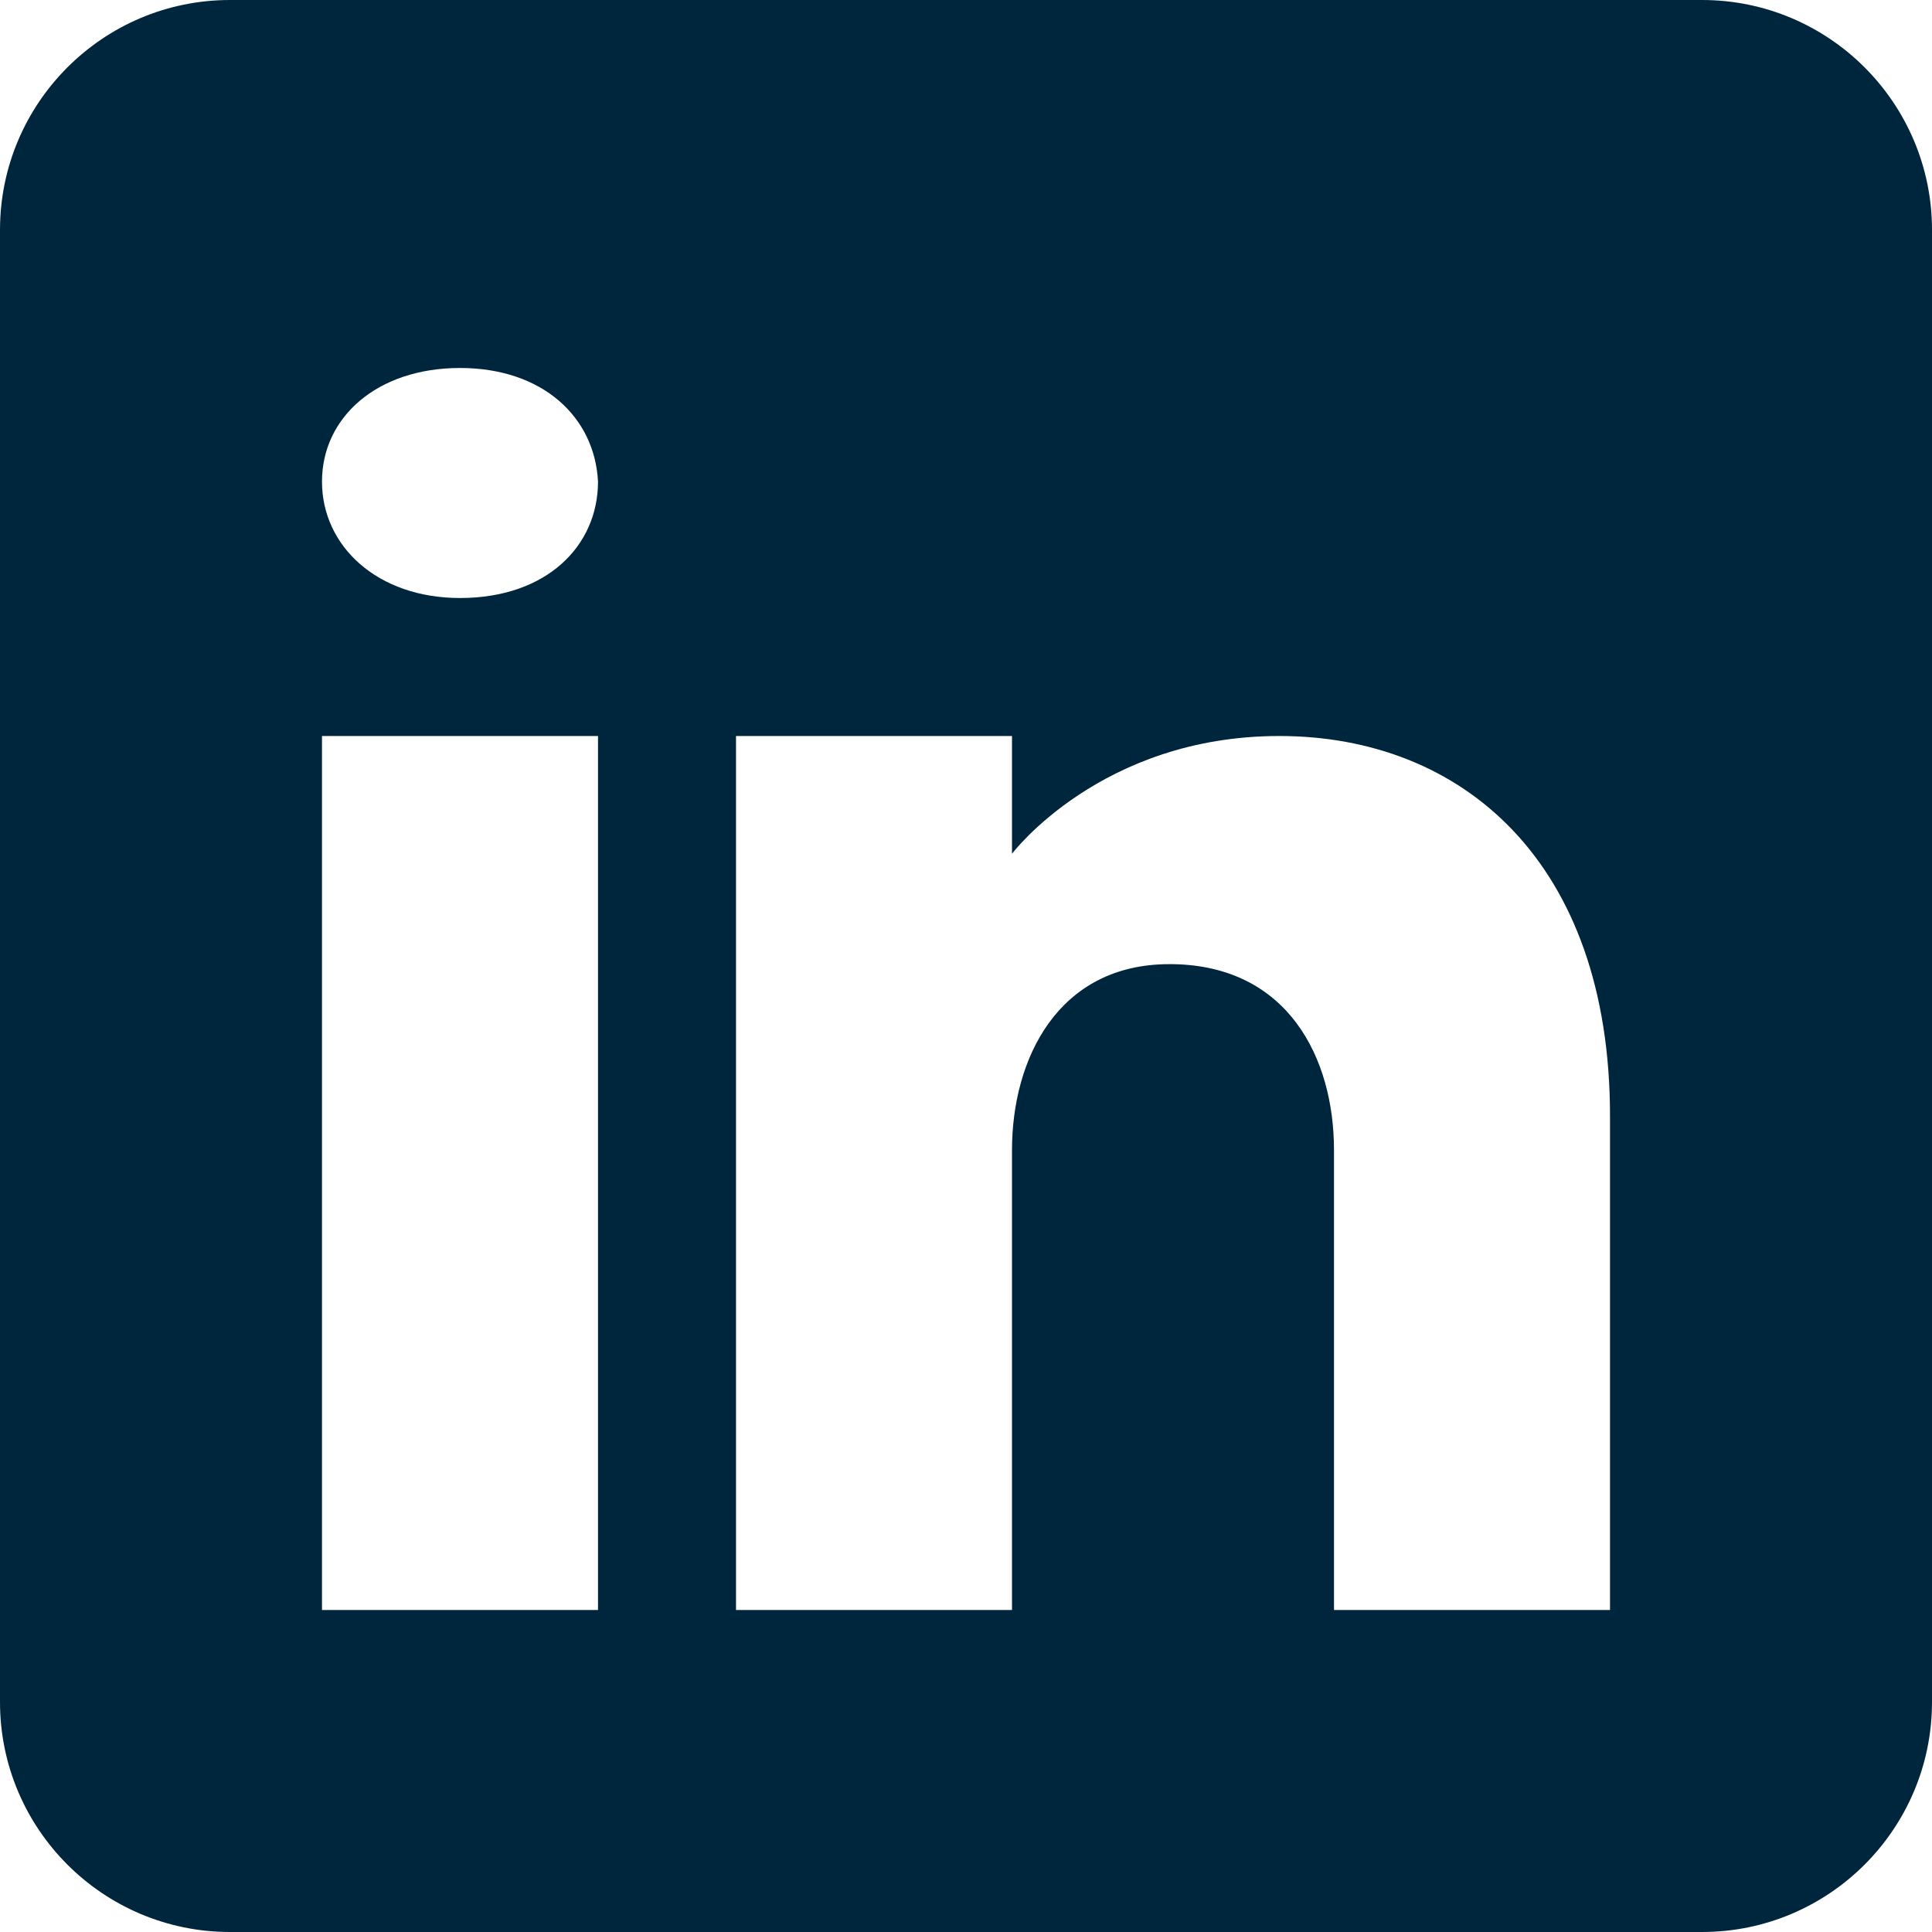 <?xml version="1.0" encoding="UTF-8"?> <svg xmlns="http://www.w3.org/2000/svg" width="68" height="68" viewBox="0 0 68 68" fill="none"><path d="M59.905 0H8.095C3.627 0 0 3.627 0 8.095V59.905C0 64.373 3.627 68 8.095 68H59.905C64.373 68 68 64.373 68 59.905V8.095C68 3.627 64.373 0 59.905 0ZM21.048 25.905V56.667H11.333V25.905H21.048ZM11.333 16.951C11.333 14.685 13.276 12.952 16.191 12.952C19.105 12.952 20.934 14.685 21.048 16.951C21.048 19.218 19.234 21.048 16.191 21.048C13.276 21.048 11.333 19.218 11.333 16.951ZM56.667 56.667H46.952C46.952 56.667 46.952 41.674 46.952 40.476C46.952 37.238 45.333 34 41.286 33.935H41.156C37.238 33.935 35.619 37.27 35.619 40.476C35.619 41.95 35.619 56.667 35.619 56.667H25.905V25.905H35.619V30.049C35.619 30.049 38.744 25.905 45.026 25.905C51.453 25.905 56.667 30.325 56.667 39.278V56.667Z" fill="#00263E"></path></svg> 